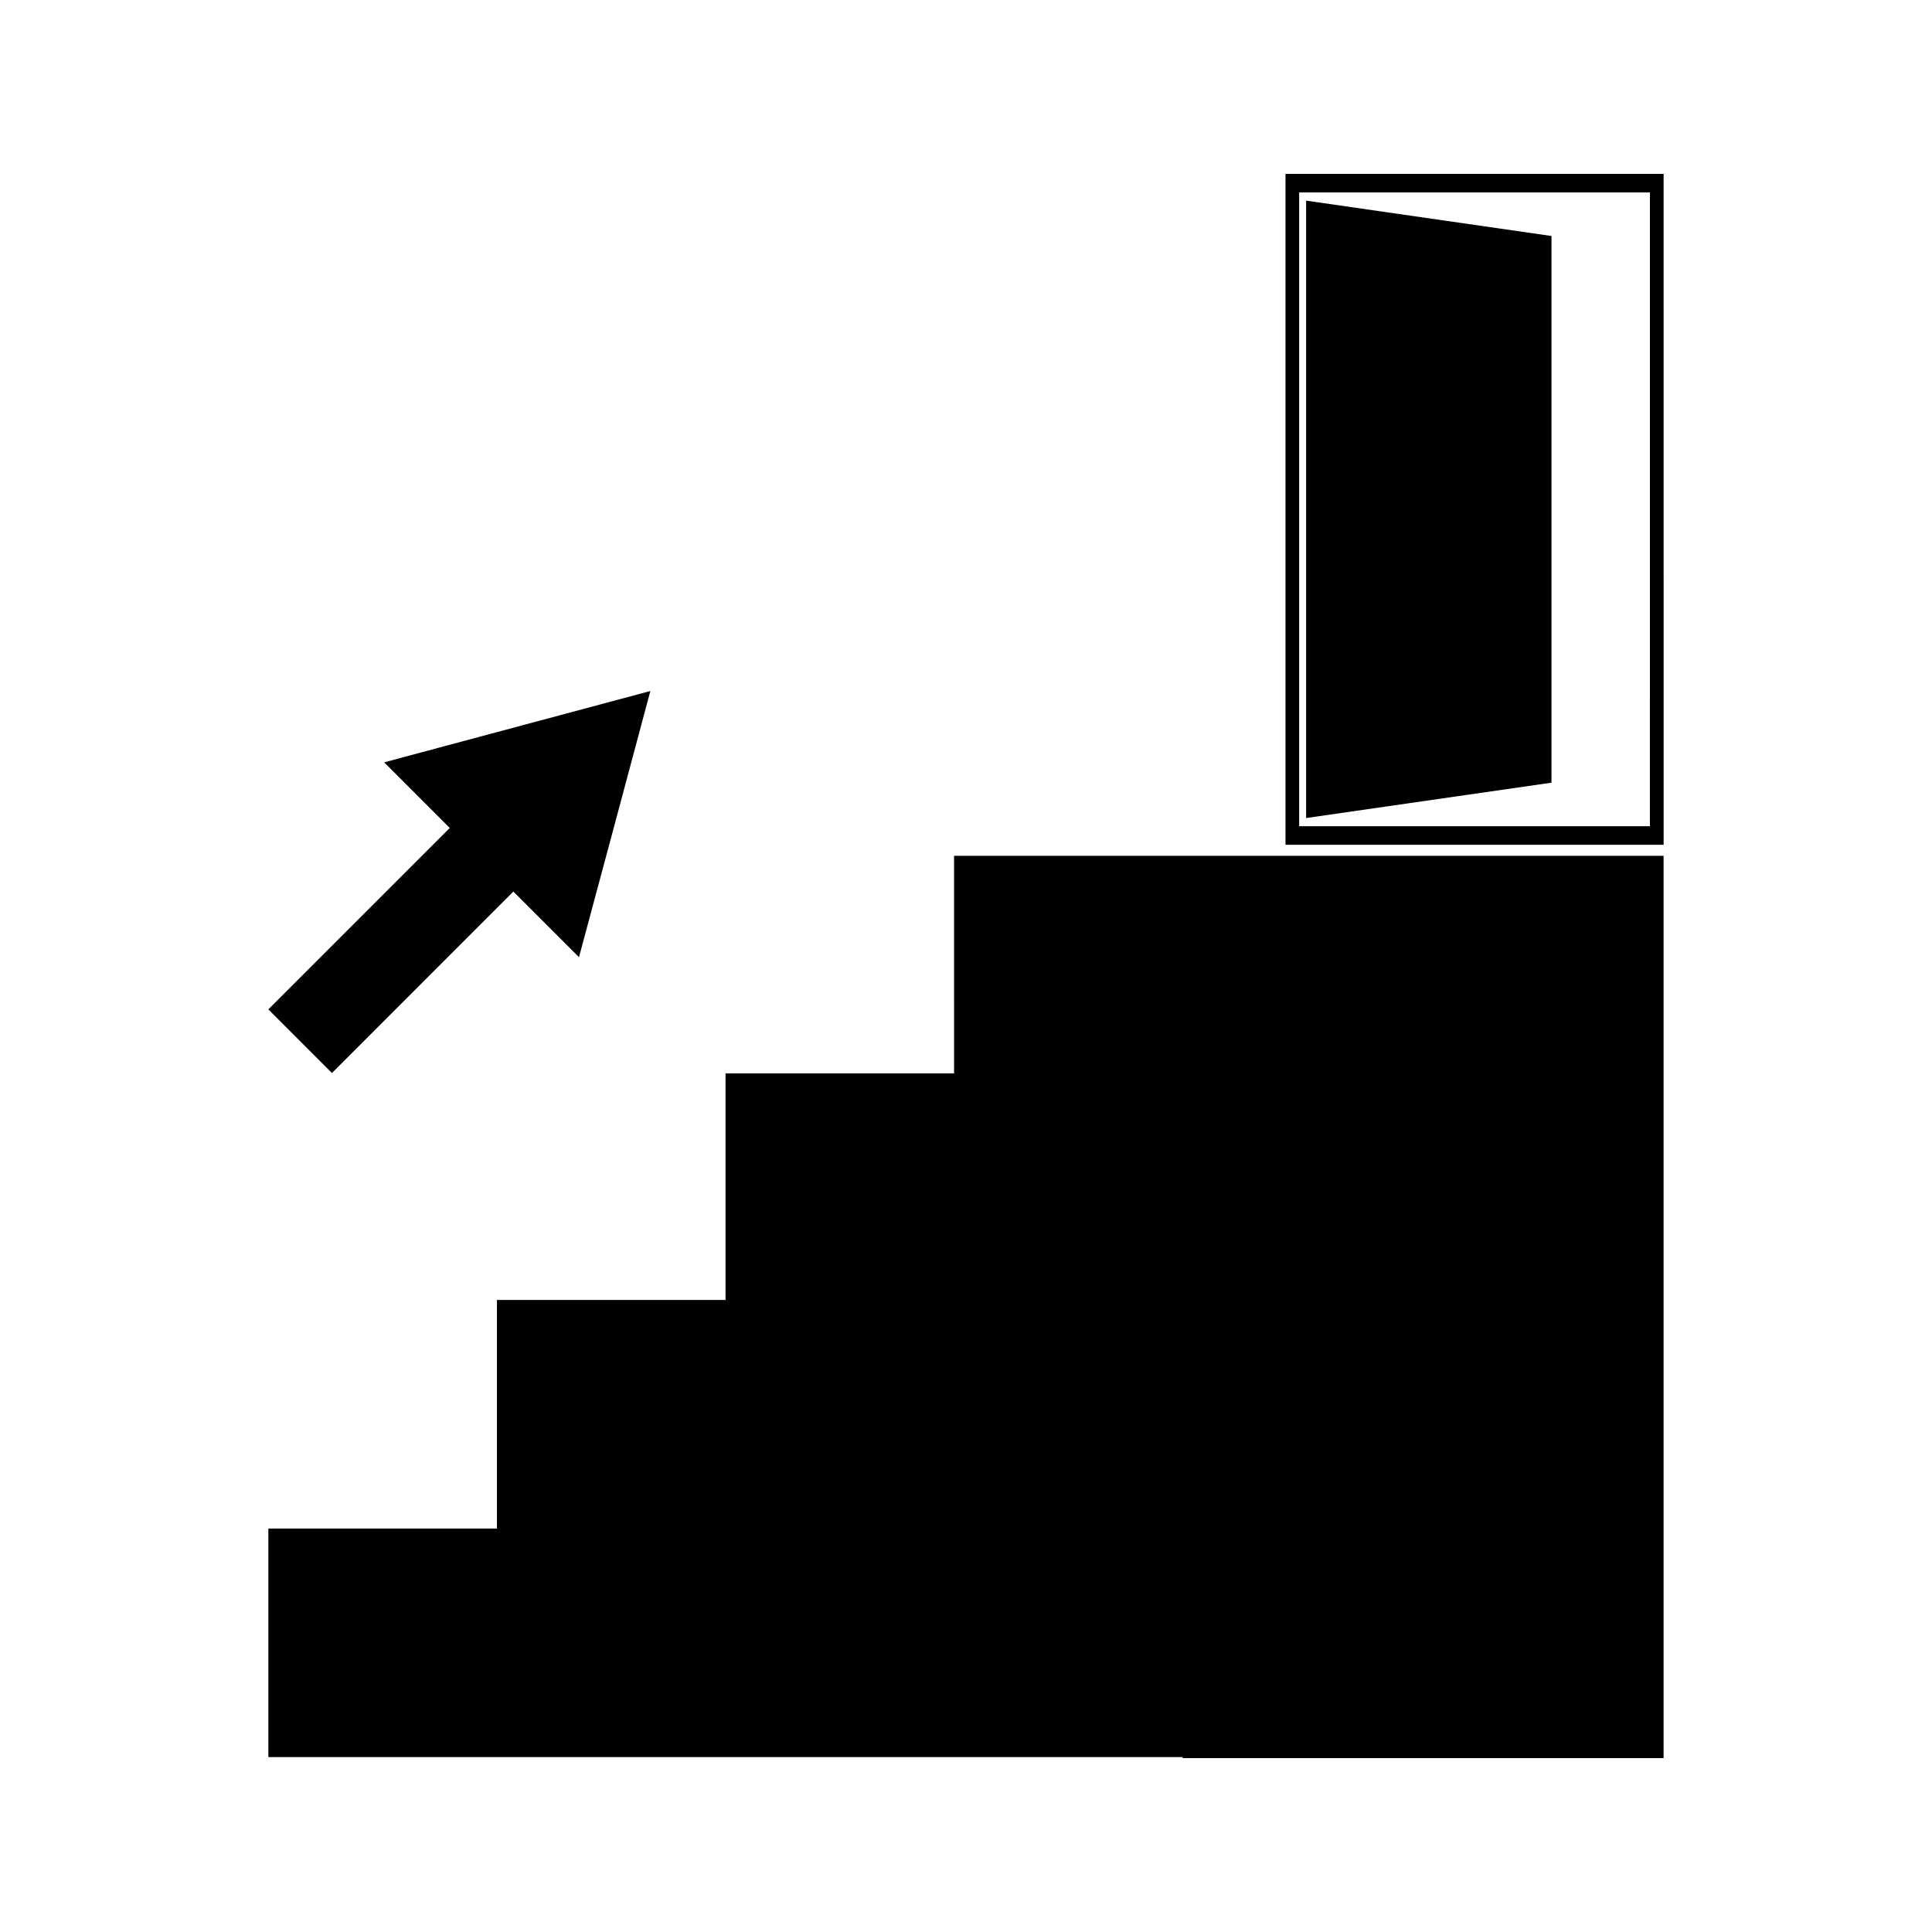 <?xml version="1.0" encoding="UTF-8"?>
<!-- Uploaded to: SVG Repo, www.svgrepo.com, Generator: SVG Repo Mixer Tools -->
<svg fill="#000000" width="800px" height="800px" version="1.1" viewBox="144 144 512 512" xmlns="http://www.w3.org/2000/svg">
 <g>
  <path d="m231.97 428.36 48.078-48.09 17.391 17.387 9.473-35.262 9.441-35.27-35.273 9.453-35.27 9.449 17.387 17.391-48.078 48.078z"/>
  <path d="m555.16 206.54-65.023-9.371v163.62l65.023-9.371z"/>
  <path d="m396.84 428.45h-60.566v60.055h-60.578v60.57h-60.578v60.578h242.3v0.262h127.45v-239.12h-188.03z"/>
  <path d="m484.67 190.08v177.8h100.21l-0.004-177.8zm96.57 172.88h-92.949v-167.96h92.953z"/>
 </g>
</svg>